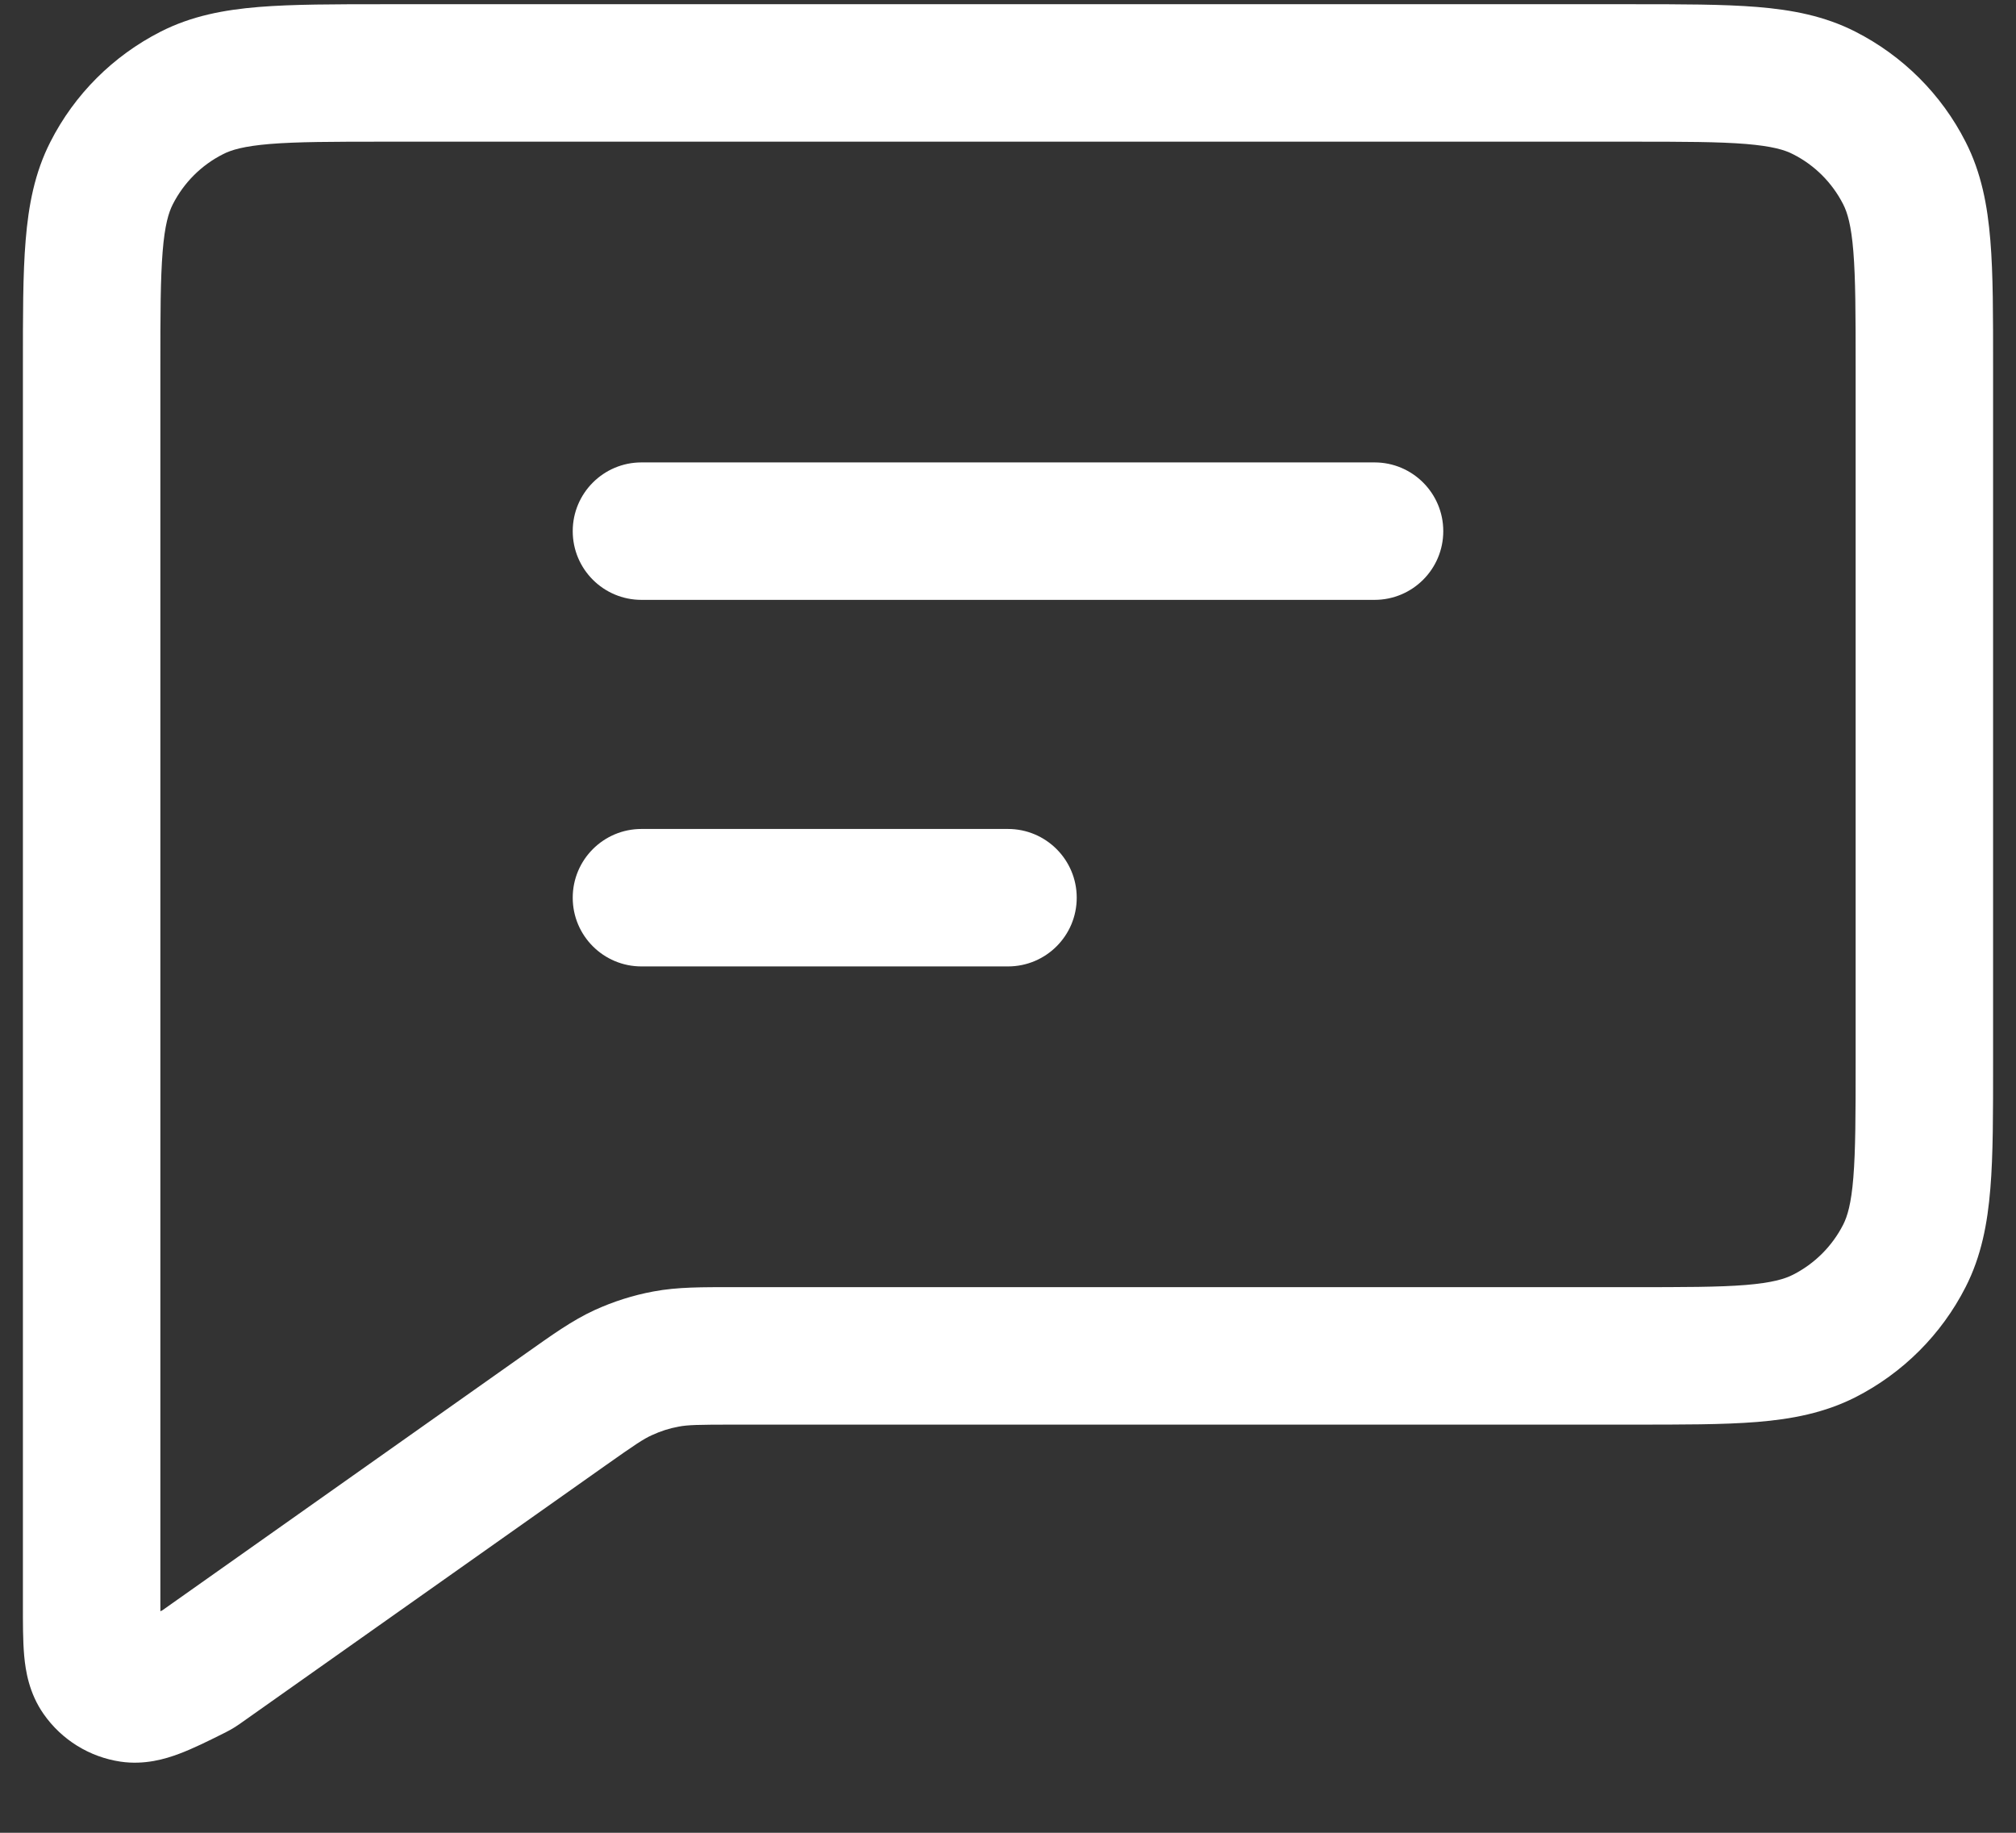 <svg width="22" height="20" viewBox="0 0 22 20" fill="none" xmlns="http://www.w3.org/2000/svg">
<rect x="0" y="0" width="22" height="20" fill="#333333" stroke="none"/>
<path d="M7 5.046C6.586 5.046 6.25 5.382 6.25 5.796C6.25 6.211 6.586 6.546 7 6.546V5.046ZM15 6.546C15.414 6.546 15.75 6.211 15.75 5.796C15.75 5.382 15.414 5.046 15 5.046V6.546ZM7 9.046C6.586 9.046 6.25 9.382 6.25 9.796C6.25 10.211 6.586 10.546 7 10.546V9.046ZM11 10.546C11.414 10.546 11.75 10.211 11.75 9.796C11.75 9.382 11.414 9.046 11 9.046V10.546ZM20.782 13.704L21.45 14.045V14.045L20.782 13.704ZM19.908 14.578L20.248 15.247L19.908 14.578ZM19.908 1.014L20.248 0.346L20.248 0.346L19.908 1.014ZM20.782 1.888L21.45 1.548V1.548L20.782 1.888ZM2.092 1.014L2.433 1.683L2.433 1.683L2.092 1.014ZM1.218 1.888L1.886 2.229L1.886 2.229L1.218 1.888ZM2.207 18.183L2.64 18.795L2.64 18.795L2.207 18.183ZM6.17 15.383L5.737 14.77H5.737L6.17 15.383ZM1.09 18.274L1.705 17.844H1.705L1.09 18.274ZM2.103 18.245L1.768 17.574L1.768 17.574L2.103 18.245ZM1.427 18.482L1.317 19.224H1.317L1.427 18.482ZM2.17 18.208L1.765 17.577L1.765 17.577L2.17 18.208ZM2.144 18.224L1.778 17.569L1.778 17.569L2.144 18.224ZM7.268 14.83L7.406 15.568L7.406 15.568L7.268 14.83ZM6.8 14.979L7.114 15.661L7.114 15.661L6.8 14.979ZM7 6.546H15V5.046H7V6.546ZM7 10.546H11V9.046H7V10.546ZM4.2 1.546H17.8V0.046H4.2V1.546ZM20.25 3.996V11.596H21.75V3.996H20.25ZM20.25 11.596C20.25 12.169 20.249 12.553 20.225 12.849C20.202 13.136 20.16 13.273 20.114 13.364L21.45 14.045C21.622 13.708 21.689 13.351 21.72 12.971C21.751 12.6 21.75 12.144 21.75 11.596H20.25ZM17.8 15.546C18.348 15.546 18.803 15.547 19.175 15.517C19.555 15.486 19.911 15.418 20.248 15.247L19.567 13.91C19.477 13.956 19.34 13.998 19.052 14.022C18.757 14.046 18.372 14.046 17.8 14.046V15.546ZM20.114 13.364C19.994 13.599 19.803 13.79 19.567 13.91L20.248 15.247C20.766 14.983 21.187 14.562 21.45 14.045L20.114 13.364ZM17.8 1.546C18.372 1.546 18.757 1.547 19.052 1.571C19.34 1.595 19.477 1.636 19.567 1.683L20.248 0.346C19.911 0.174 19.555 0.107 19.175 0.076C18.803 0.046 18.348 0.046 17.8 0.046V1.546ZM21.75 3.996C21.75 3.449 21.751 2.993 21.72 2.622C21.689 2.242 21.622 1.885 21.45 1.548L20.114 2.229C20.16 2.319 20.202 2.457 20.225 2.744C20.249 3.04 20.25 3.424 20.25 3.996H21.75ZM19.567 1.683C19.803 1.802 19.994 1.994 20.114 2.229L21.45 1.548C21.187 1.03 20.766 0.61 20.248 0.346L19.567 1.683ZM4.2 0.046C3.652 0.046 3.196 0.046 2.825 0.076C2.445 0.107 2.089 0.174 1.752 0.346L2.433 1.683C2.523 1.636 2.66 1.595 2.947 1.571C3.243 1.547 3.628 1.546 4.2 1.546V0.046ZM1.75 3.996C1.75 3.424 1.751 3.04 1.775 2.744C1.798 2.457 1.84 2.319 1.886 2.229L0.55 1.548C0.378 1.885 0.311 2.242 0.28 2.622C0.249 2.993 0.25 3.449 0.25 3.996H1.75ZM1.752 0.346C1.234 0.61 0.813 1.03 0.55 1.548L1.886 2.229C2.006 1.994 2.197 1.802 2.433 1.683L1.752 0.346ZM17.8 14.046H8.016V15.546H17.8V14.046ZM2.64 18.795L6.603 15.995L5.737 14.77L1.775 17.57L2.64 18.795ZM0.25 17.502C0.25 17.702 0.249 17.903 0.264 18.069C0.279 18.233 0.317 18.477 0.476 18.704L1.705 17.844C1.773 17.941 1.766 18.014 1.758 17.932C1.755 17.897 1.753 17.847 1.751 17.772C1.75 17.698 1.75 17.611 1.75 17.502H0.25ZM1.768 17.574C1.681 17.617 1.612 17.652 1.552 17.68C1.492 17.708 1.453 17.725 1.426 17.735C1.363 17.759 1.424 17.723 1.537 17.74L1.317 19.224C1.578 19.262 1.804 19.195 1.955 19.138C2.105 19.082 2.274 18.998 2.438 18.916L1.768 17.574ZM0.476 18.704C0.673 18.986 0.977 19.174 1.317 19.224L1.537 17.74C1.605 17.75 1.665 17.788 1.705 17.844L0.476 18.704ZM1.75 17.502V3.996H0.25V17.502H1.75ZM1.775 17.57C1.77 17.573 1.766 17.576 1.763 17.578C1.76 17.58 1.759 17.581 1.758 17.582C1.757 17.582 1.76 17.58 1.765 17.577L2.574 18.84C2.601 18.823 2.627 18.804 2.64 18.795L1.775 17.57ZM2.438 18.916C2.453 18.908 2.481 18.895 2.509 18.879L1.778 17.569C1.784 17.566 1.788 17.564 1.786 17.565C1.785 17.565 1.784 17.566 1.781 17.568C1.777 17.569 1.774 17.571 1.768 17.574L2.438 18.916ZM1.765 17.577C1.77 17.574 1.774 17.571 1.778 17.569L2.509 18.879C2.531 18.867 2.553 18.854 2.574 18.84L1.765 17.577ZM8.016 14.046C7.666 14.046 7.396 14.043 7.131 14.093L7.406 15.568C7.504 15.549 7.612 15.546 8.016 15.546V14.046ZM6.603 15.995C6.933 15.762 7.023 15.702 7.114 15.661L6.487 14.297C6.242 14.41 6.023 14.568 5.737 14.77L6.603 15.995ZM7.131 14.093C6.909 14.134 6.693 14.203 6.487 14.297L7.114 15.661C7.207 15.618 7.305 15.586 7.406 15.568L7.131 14.093Z" fill="white"/>
</svg>
